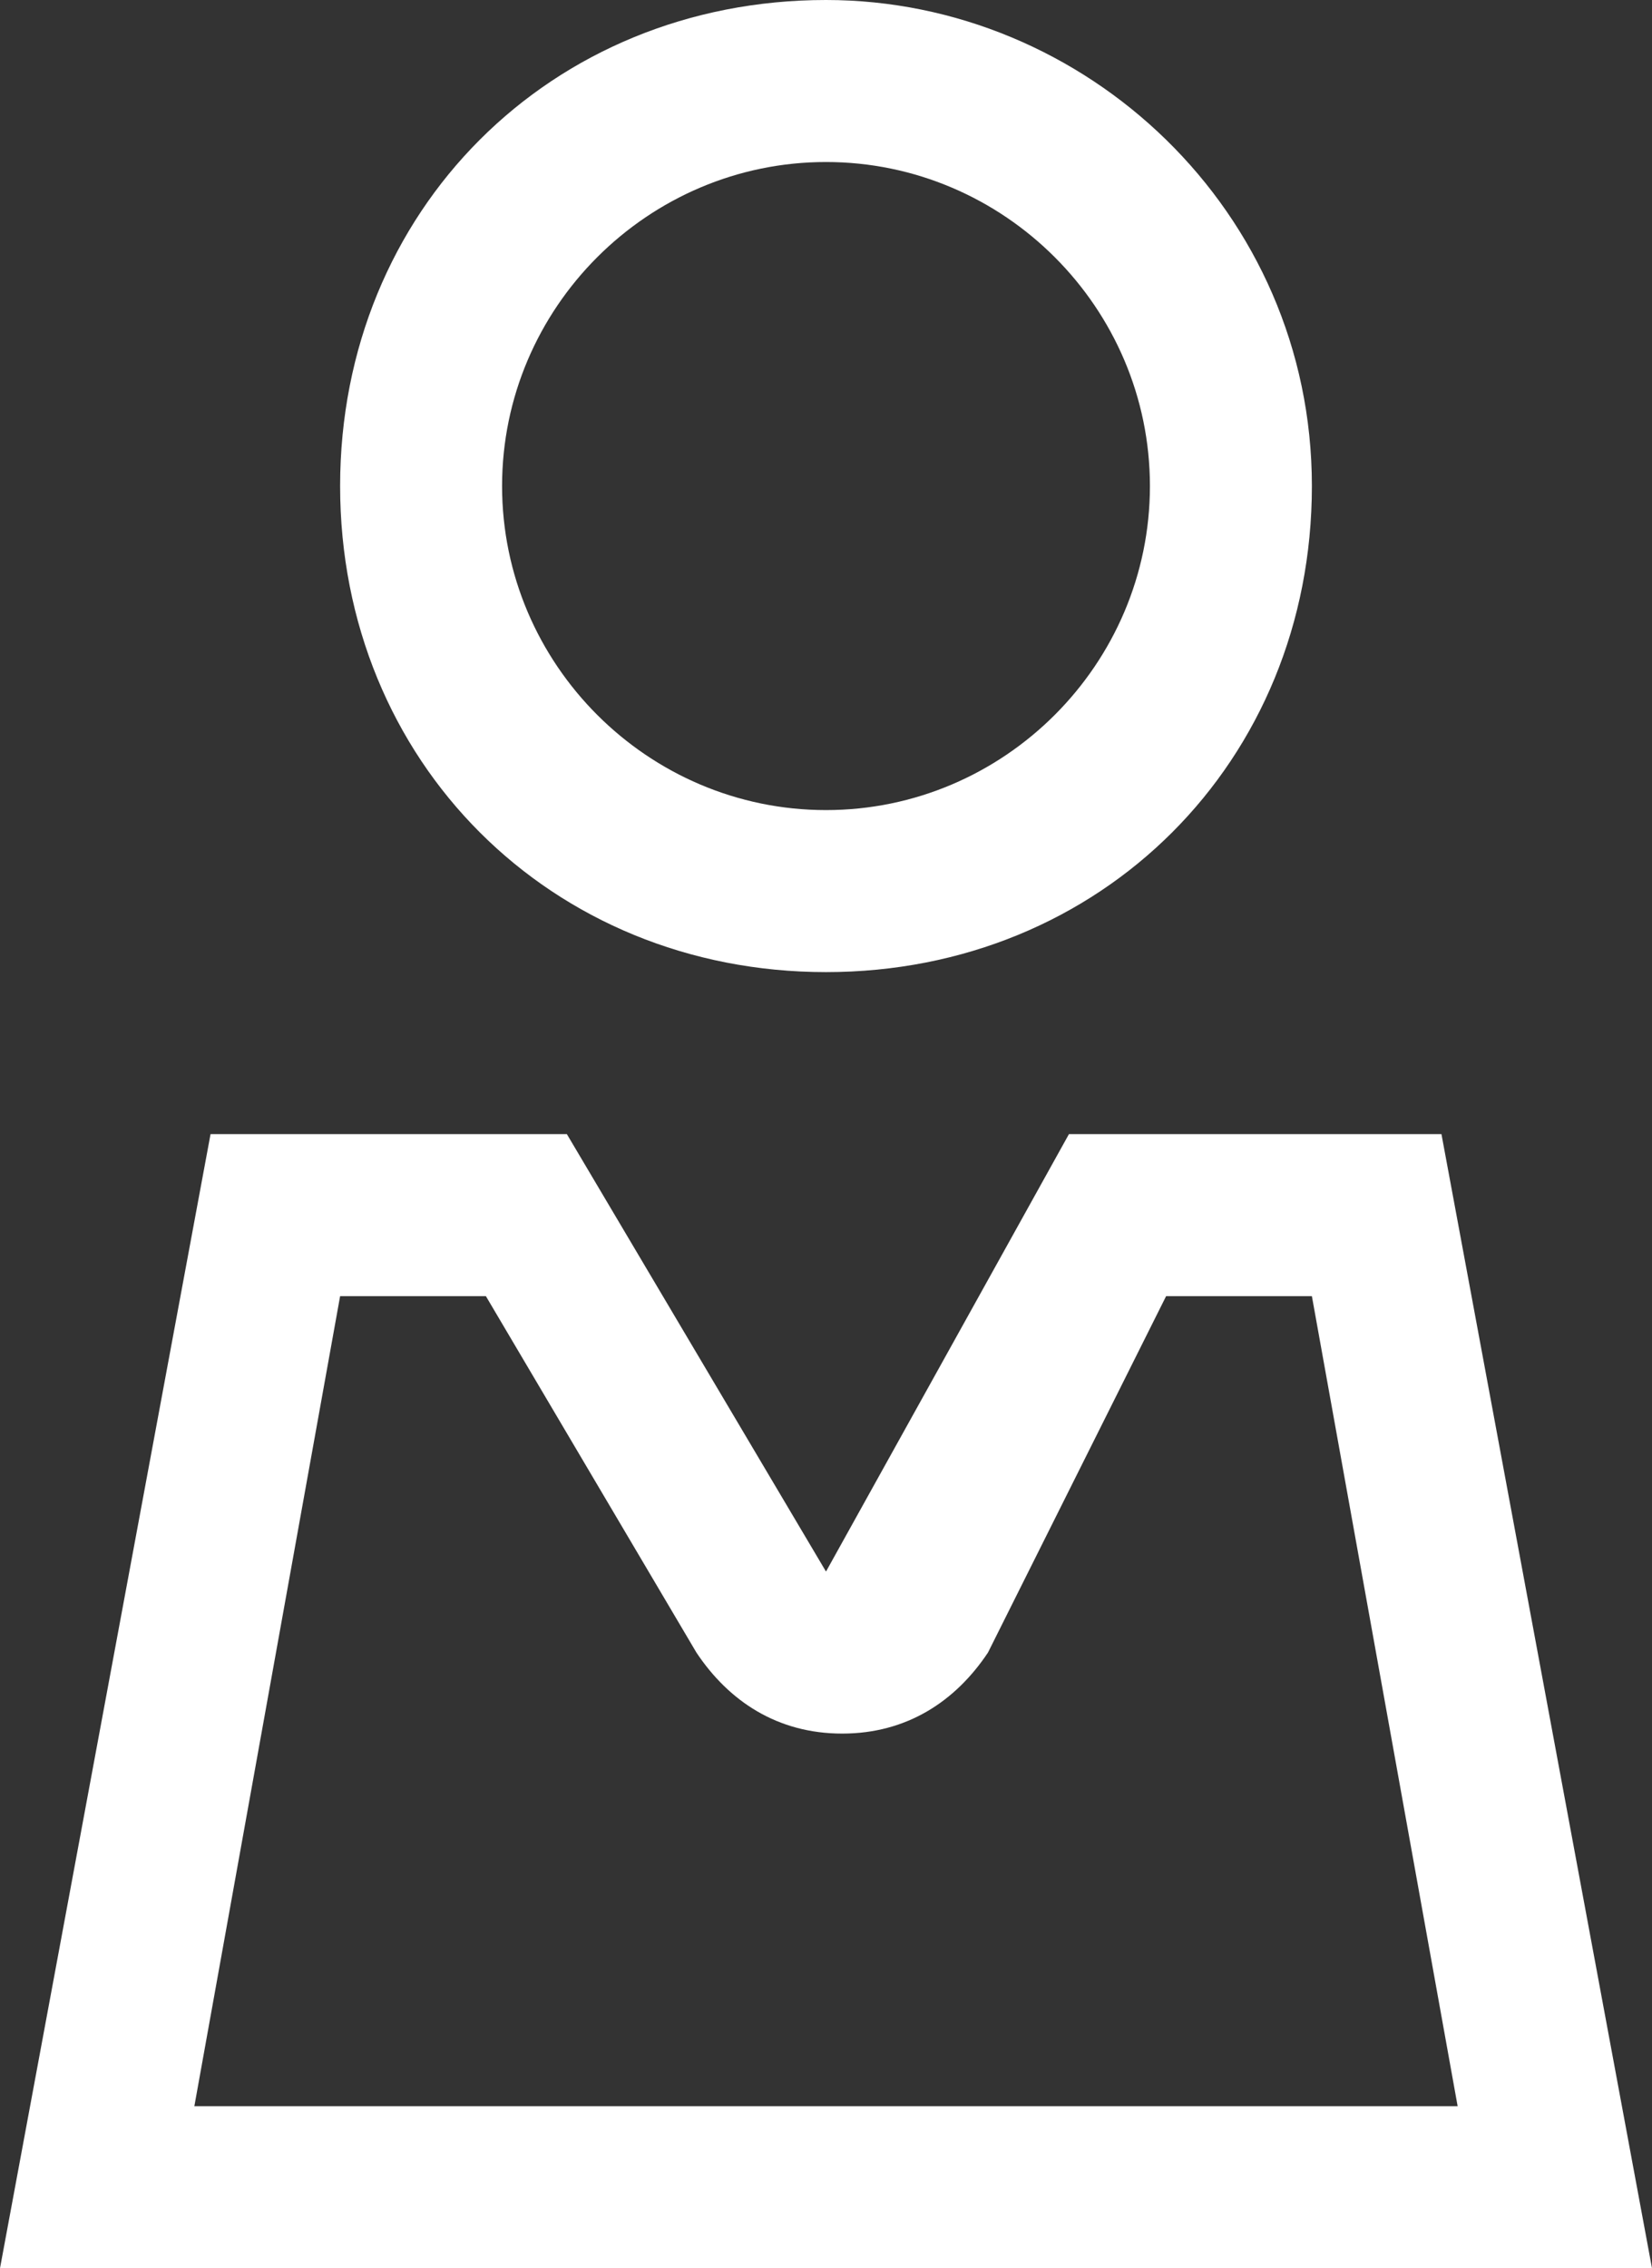 <svg xmlns="http://www.w3.org/2000/svg" viewBox="0 0 10.2 14"><rect x="0" y="0" width="10.2" height="14" fill="#333333" stroke="none"/><path d="M5.1 1c1.1 0 2 .9 2 2s-.9 2-2 2-2-.9-2-2 .9-2 2-2m0-1c-1.7 0-3 1.3-3 3s1.3 3 3 3 3-1.3 3-3-1.4-3-3-3zm3 8l.9 5H1.2l.9-5H3l1.3 2.2c.2.3.5.5.9.5s.7-.2.9-.5L7.2 8h.9m.8-1H6.6L5.1 9.7 3.5 7H1.3L0 14h10.2L8.9 7z" fill="#fff"/></svg>